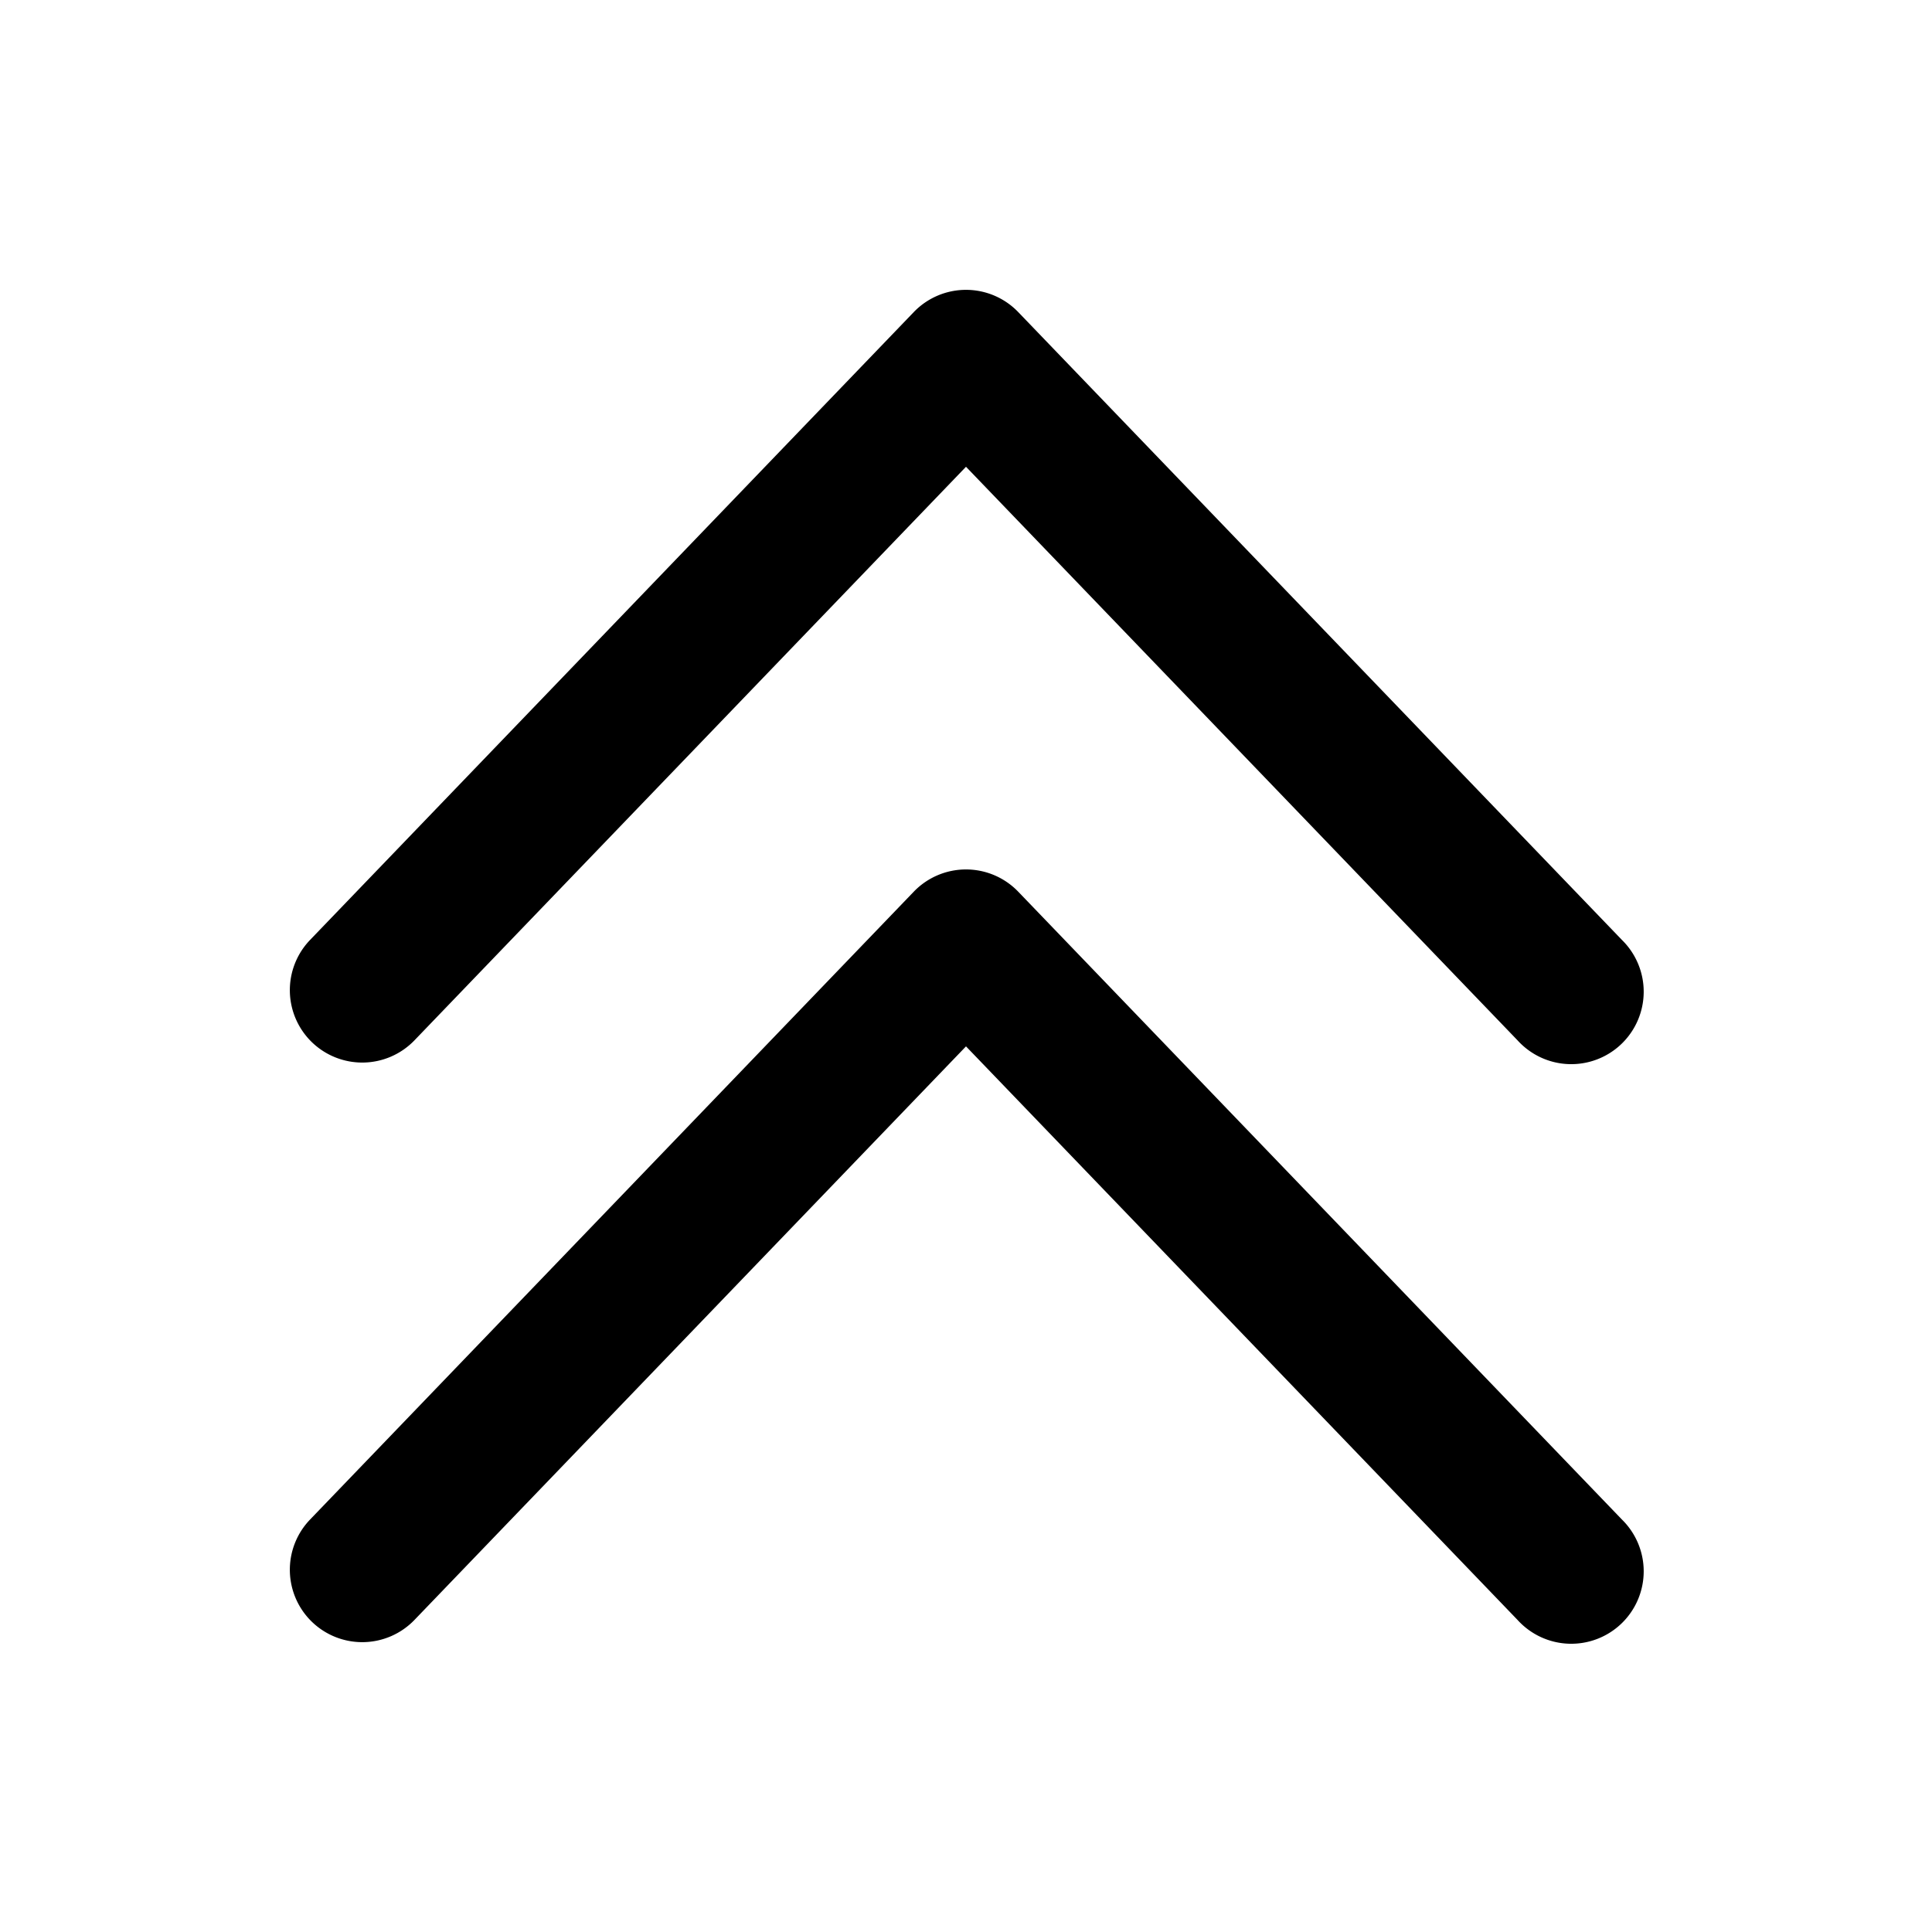 <svg xmlns="http://www.w3.org/2000/svg" viewBox="0 0 20 20" fill="currentColor" aria-hidden="true">
  <path fill-rule="evenodd" d="M3.23 16.79a.75.75 0 01-.02-1.06l6.25-6.5a.75.75 0 011.08 0l6.25 6.5a.75.75 0 11-1.08 1.04L10 10.832 4.29 16.77a.75.75 0 01-1.06.02zm0-6a.75.75 0 01-.02-1.06l6.25-6.5a.75.75 0 011.08 0l6.25 6.5a.75.75 0 11-1.08 1.04L10 4.832 4.29 10.77a.75.75 0 01-1.06.02z" clip-rule="evenodd"/>
</svg>
